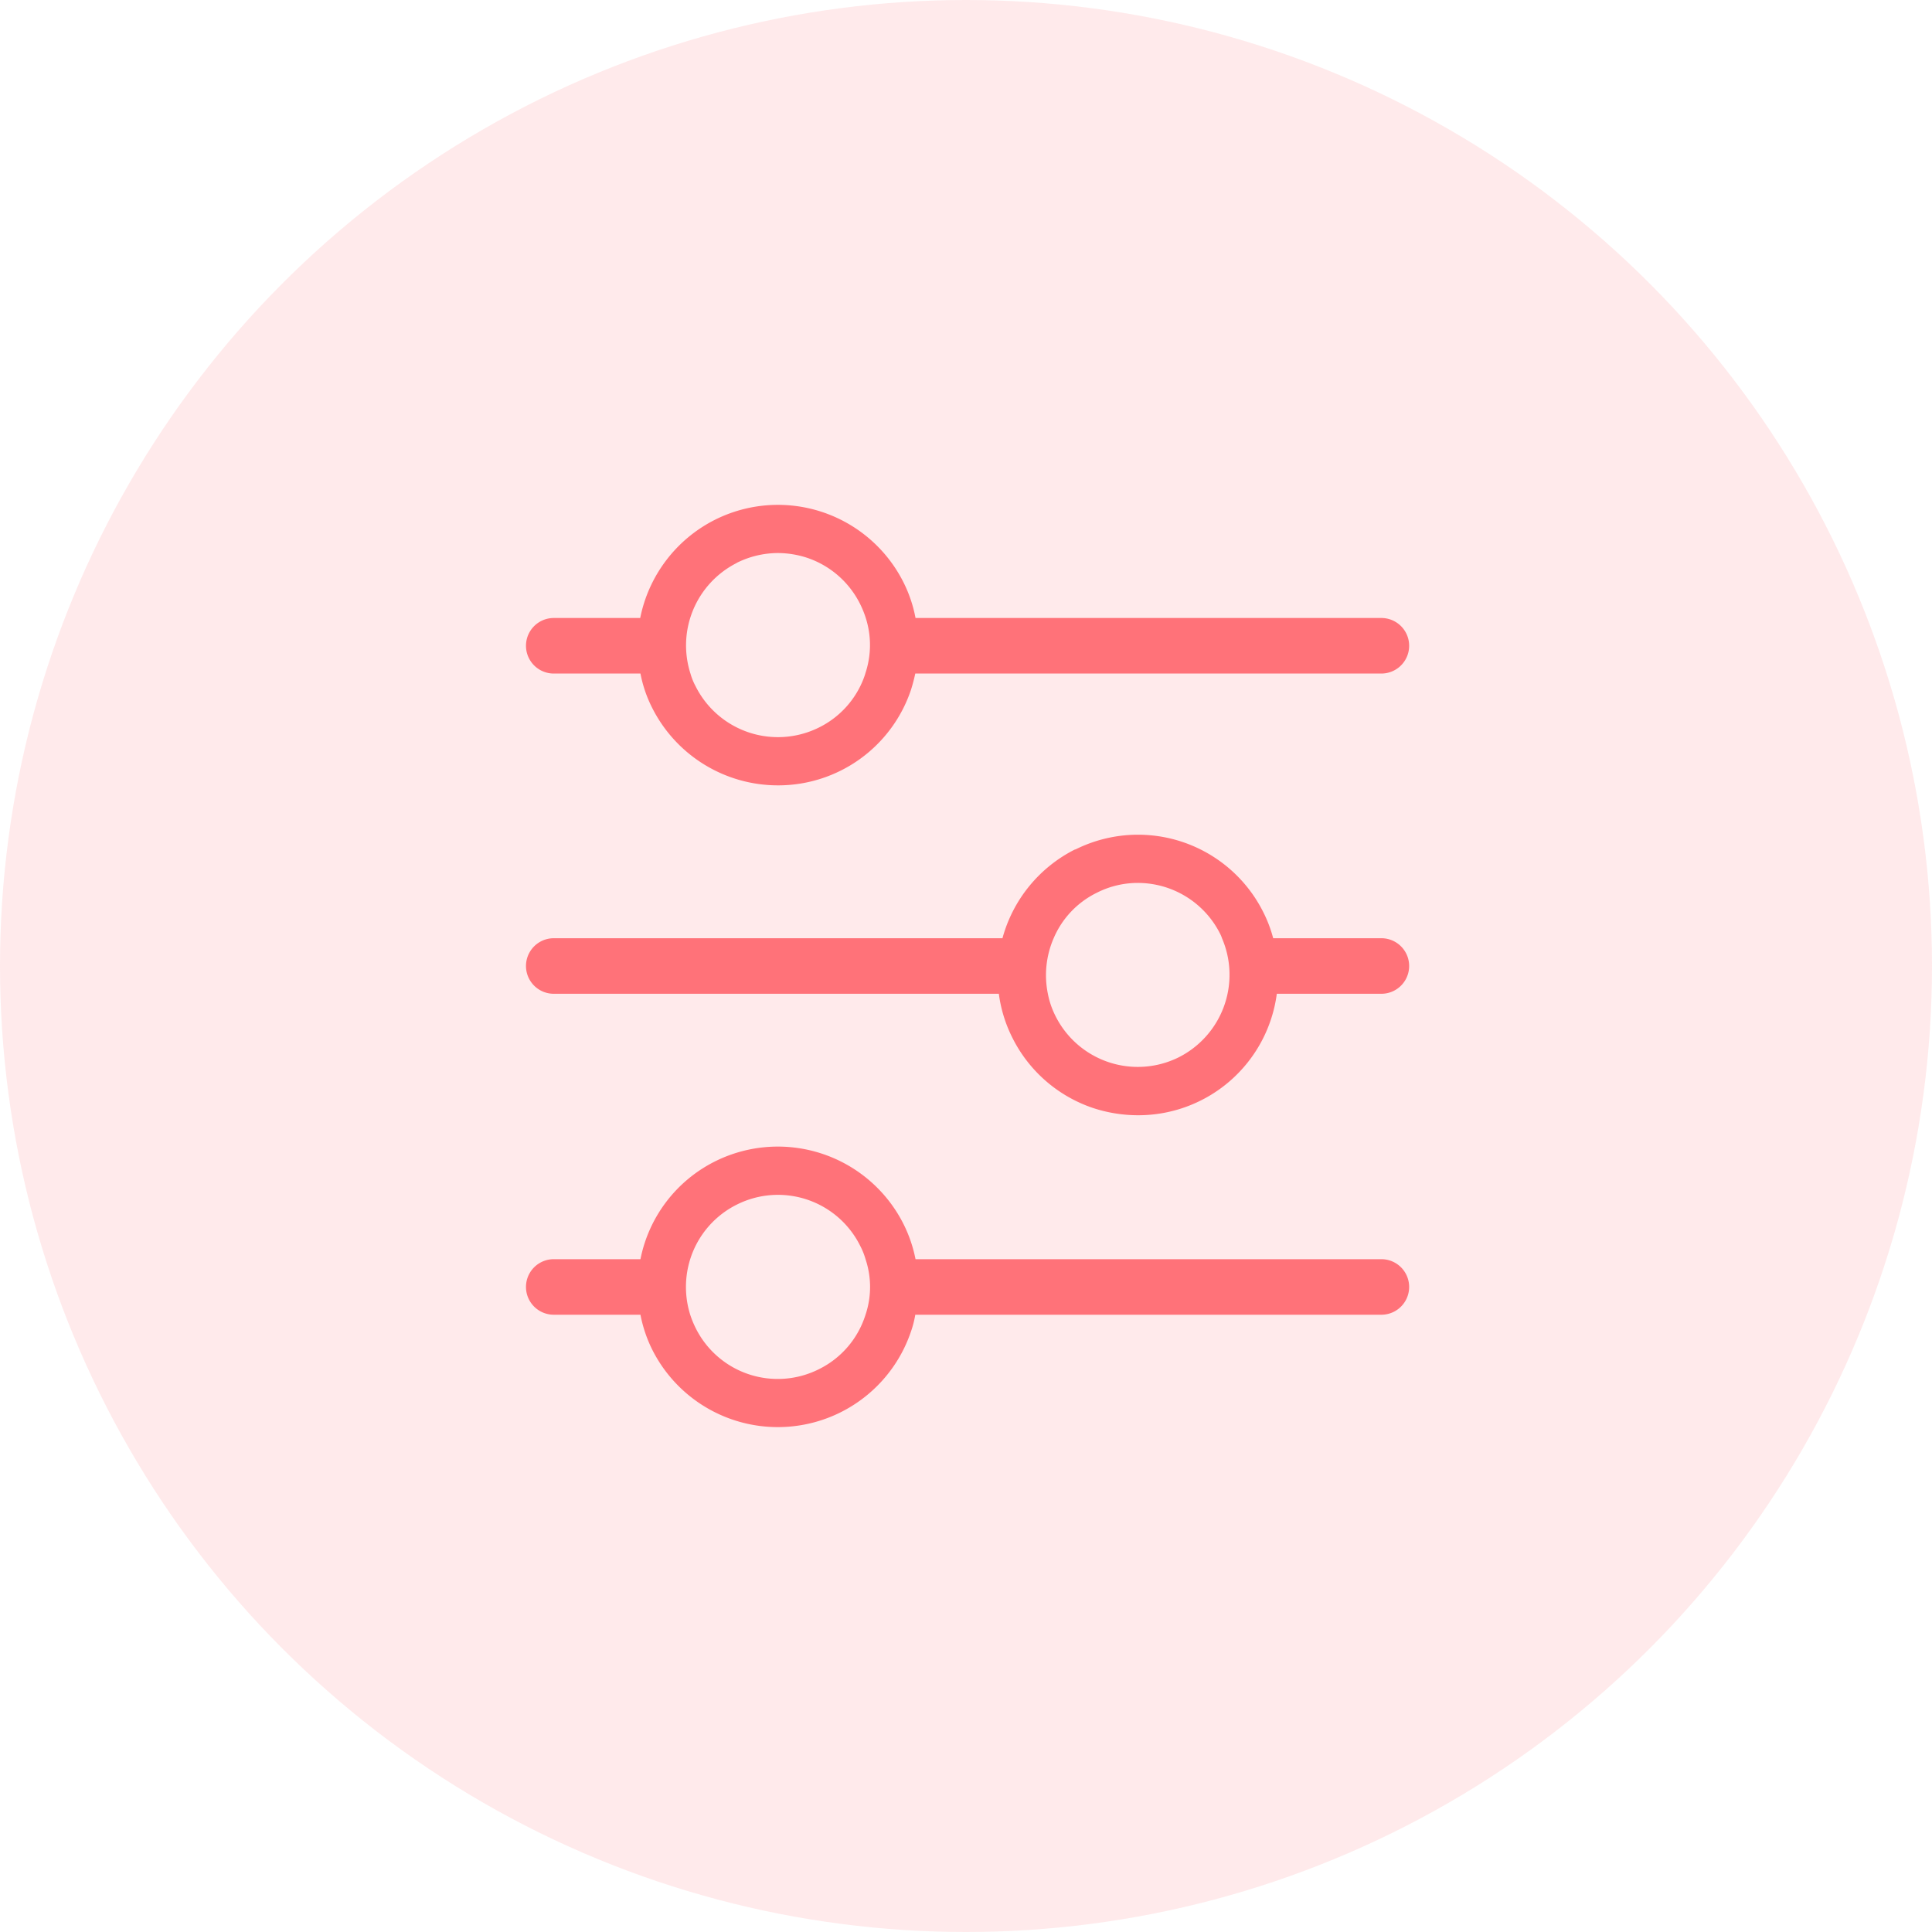 <svg id="Customise_as_per_Brand" data-name="Customise as per Brand" xmlns="http://www.w3.org/2000/svg" width="80" height="80" viewBox="0 0 80 80">
  <circle id="Ellipse_913-2" data-name="Ellipse 913-2" cx="40" cy="40" r="40" fill="#ff7279" opacity="0.15" style="isolation: isolate"/>
  <g id="Group_2442" data-name="Group 2442">
    <path id="Path_15497" data-name="Path 15497" d="M57.2,52.14H37.91a5.7,5.7,0,0,0-.49-1.44,5.824,5.824,0,0,0-7.79-2.62l-.04.02a5.781,5.781,0,0,0-3.07,4.04H22.93a1.15,1.15,0,1,0,0,2.3h3.59A5.6,5.6,0,0,0,27,55.87a5.819,5.819,0,0,0,10.72-.73,4.231,4.231,0,0,0,.18-.7H57.2a1.15,1.15,0,0,0,0-2.3ZM35.82,54.5a3.761,3.761,0,0,1-1.92,2.2,3.794,3.794,0,0,1-5.1-1.72,4.084,4.084,0,0,1-.22-.54,3.84,3.84,0,0,1,0-2.3,3.8,3.8,0,0,1,1.93-2.26l.02-.01a3.8,3.8,0,0,1,5.09,1.72,2.871,2.871,0,0,1,.22.55,3.62,3.62,0,0,1,0,2.3C35.83,54.46,35.83,54.48,35.82,54.5Z" fill="#ff7279"/>
    <path id="Path_15498" data-name="Path 15498" d="M57.2,38.85H52.72a5.473,5.473,0,0,0-.4-1.06,5.8,5.8,0,0,0-7.78-2.62l-.04.01a5.828,5.828,0,0,0-2.99,3.67H22.93a1.15,1.15,0,0,0,0,2.3H41.36a5.672,5.672,0,0,0,.55,1.8,5.8,5.8,0,0,0,3.35,2.93,5.981,5.981,0,0,0,1.86.3,5.785,5.785,0,0,0,5.75-5.03H57.2a1.15,1.15,0,0,0,0-2.3Zm-8.39,4.93a3.809,3.809,0,0,1-5.11-1.72,3.5,3.5,0,0,1-.31-.91,3.844,3.844,0,0,1,.24-2.3,3.717,3.717,0,0,1,1.76-1.87l.04-.02a3.737,3.737,0,0,1,1.68-.4,3.816,3.816,0,0,1,3.42,2.12,1.219,1.219,0,0,1,.07.17,3.828,3.828,0,0,1-1.79,4.93Z" fill="#ff7279"/>
    <path id="Path_15499" data-name="Path 15499" d="M22.93,27.89h3.59A5.346,5.346,0,0,0,27,29.3a5.83,5.83,0,0,0,5.22,3.22,5.8,5.8,0,0,0,5.5-3.95c.07-.22.13-.45.18-.68H57.2a1.15,1.15,0,0,0,0-2.3H37.91a5.583,5.583,0,0,0-.49-1.46,5.817,5.817,0,0,0-7.79-2.62l-.04.02a5.829,5.829,0,0,0-3.08,4.06H22.93a1.15,1.15,0,1,0,0,2.3Zm7.56-4.57.03-.02a3.85,3.85,0,0,1,1.69-.4,3.946,3.946,0,0,1,1.22.2,3.806,3.806,0,0,1,2.19,1.92,4,4,0,0,1,.23.57,3.691,3.691,0,0,1-.02,2.3c0,.01-.01.03-.01.04a3.761,3.761,0,0,1-1.92,2.2,3.812,3.812,0,0,1-5.1-1.72,2.575,2.575,0,0,1-.21-.52,3.824,3.824,0,0,1,1.9-4.57Z" fill="#ff7279"/>
  </g>
</svg>
